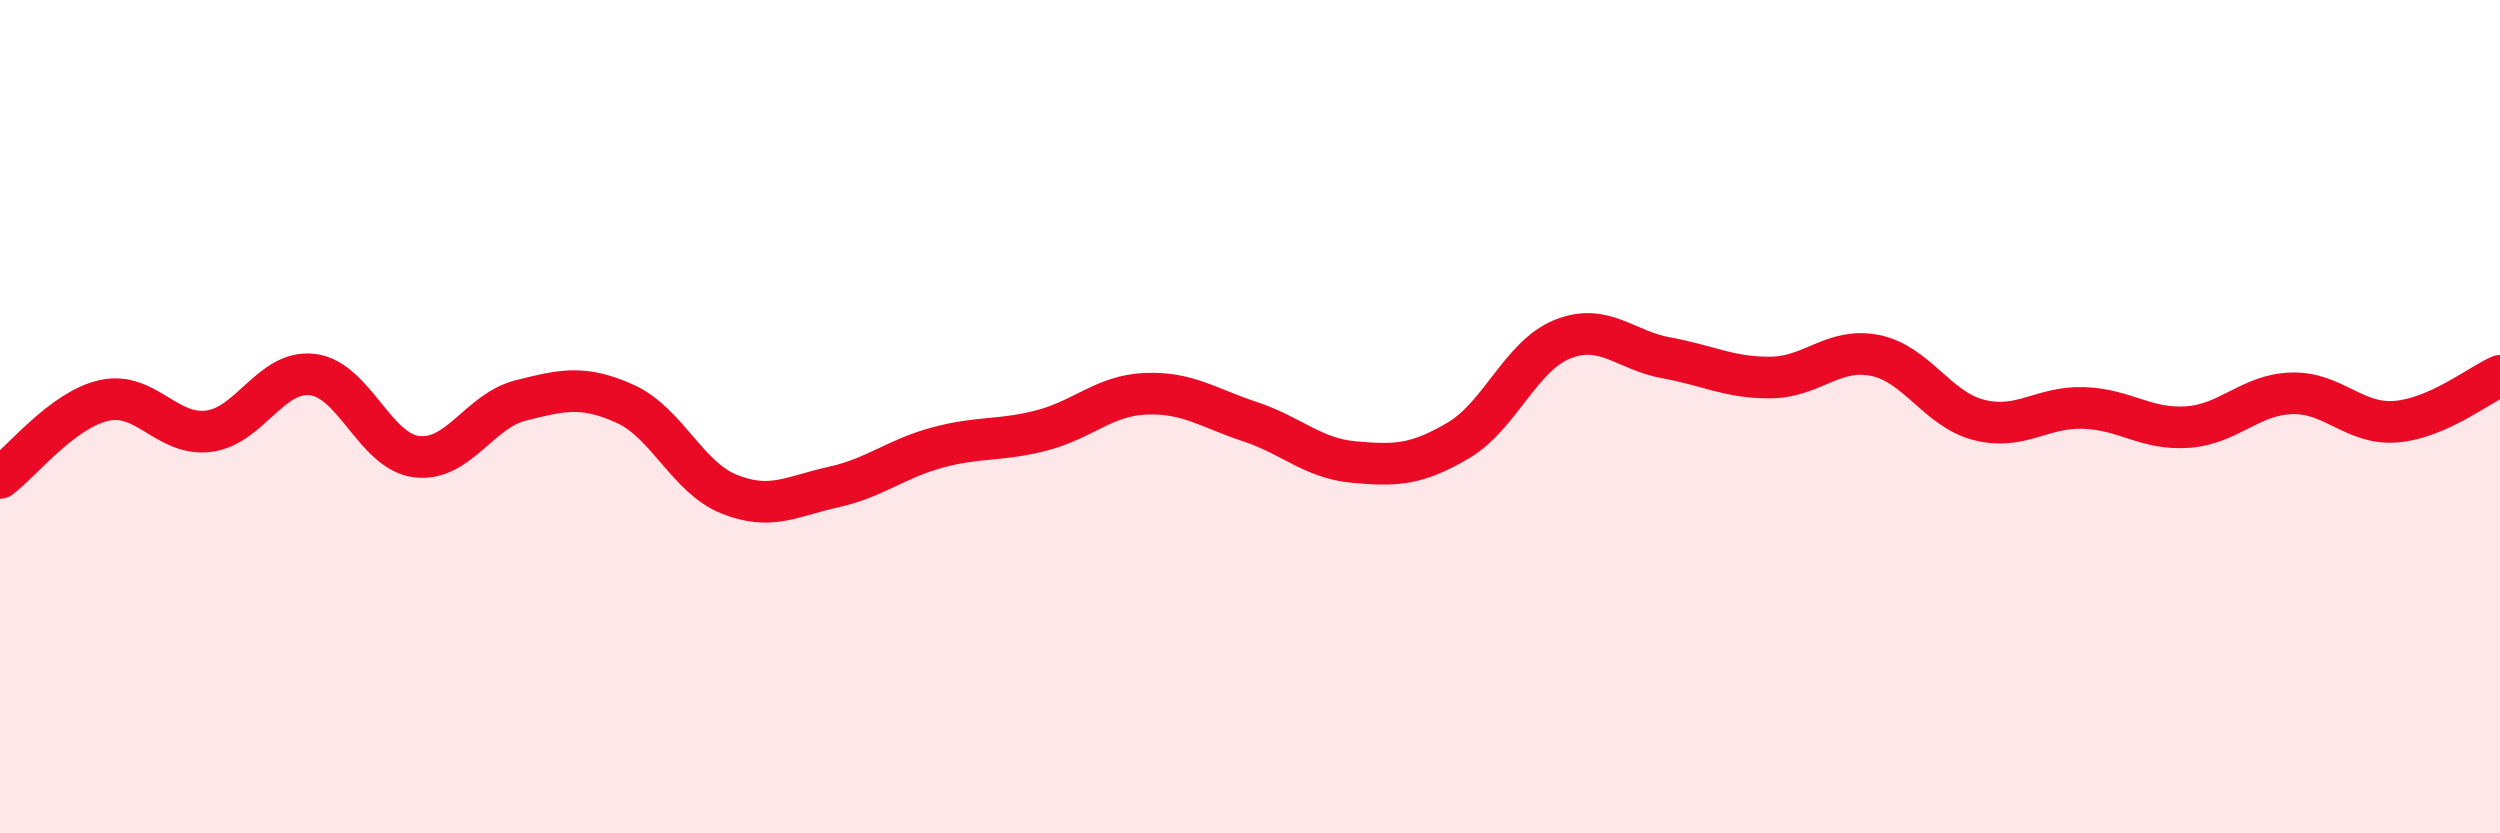 
    <svg width="60" height="20" viewBox="0 0 60 20" xmlns="http://www.w3.org/2000/svg">
      <path
        d="M 0,11.47 C 0.5,11.1 1.5,9.83 2.5,9.61 C 3.5,9.39 4,10.47 5,10.35 C 6,10.23 6.5,8.87 7.5,8.99 C 8.5,9.11 9,10.84 10,10.96 C 11,11.08 11.5,9.86 12.5,9.61 C 13.5,9.36 14,9.24 15,9.69 C 16,10.14 16.5,11.46 17.5,11.86 C 18.5,12.26 19,11.91 20,11.69 C 21,11.47 21.5,11.01 22.5,10.74 C 23.5,10.47 24,10.59 25,10.33 C 26,10.07 26.5,9.49 27.5,9.45 C 28.5,9.41 29,9.79 30,10.12 C 31,10.45 31.5,11 32.5,11.09 C 33.5,11.18 34,11.16 35,10.57 C 36,9.98 36.5,8.54 37.5,8.14 C 38.5,7.74 39,8.41 40,8.59 C 41,8.77 41.5,9.07 42.5,9.06 C 43.5,9.05 44,8.33 45,8.53 C 46,8.73 46.5,9.83 47.5,10.08 C 48.5,10.33 49,9.76 50,9.79 C 51,9.82 51.5,10.32 52.5,10.25 C 53.5,10.18 54,9.47 55,9.44 C 56,9.41 56.5,10.2 57.5,10.12 C 58.5,10.04 59.5,9.24 60,9.02L60 20L0 20Z"
        fill="#EB0A25"
        opacity="0.1"
        stroke-linecap="round"
        stroke-linejoin="round"
      />
      <path
        d="M 0,11.47 C 0.5,11.1 1.5,9.83 2.5,9.61 C 3.5,9.39 4,10.47 5,10.35 C 6,10.23 6.5,8.87 7.5,8.99 C 8.5,9.11 9,10.84 10,10.96 C 11,11.08 11.5,9.86 12.5,9.61 C 13.5,9.36 14,9.24 15,9.69 C 16,10.14 16.5,11.46 17.5,11.86 C 18.5,12.26 19,11.91 20,11.69 C 21,11.47 21.5,11.01 22.5,10.74 C 23.5,10.47 24,10.59 25,10.33 C 26,10.07 26.5,9.49 27.5,9.45 C 28.5,9.41 29,9.79 30,10.12 C 31,10.45 31.5,11 32.5,11.09 C 33.5,11.18 34,11.16 35,10.57 C 36,9.98 36.5,8.54 37.5,8.14 C 38.5,7.74 39,8.41 40,8.59 C 41,8.77 41.5,9.07 42.5,9.06 C 43.5,9.05 44,8.33 45,8.53 C 46,8.73 46.5,9.83 47.5,10.08 C 48.5,10.33 49,9.76 50,9.79 C 51,9.82 51.5,10.32 52.5,10.25 C 53.5,10.18 54,9.47 55,9.44 C 56,9.41 56.5,10.2 57.5,10.12 C 58.5,10.04 59.5,9.24 60,9.02"
        stroke="#EB0A25"
        stroke-width="1"
        fill="none"
        stroke-linecap="round"
        stroke-linejoin="round"
      />
    </svg>
  